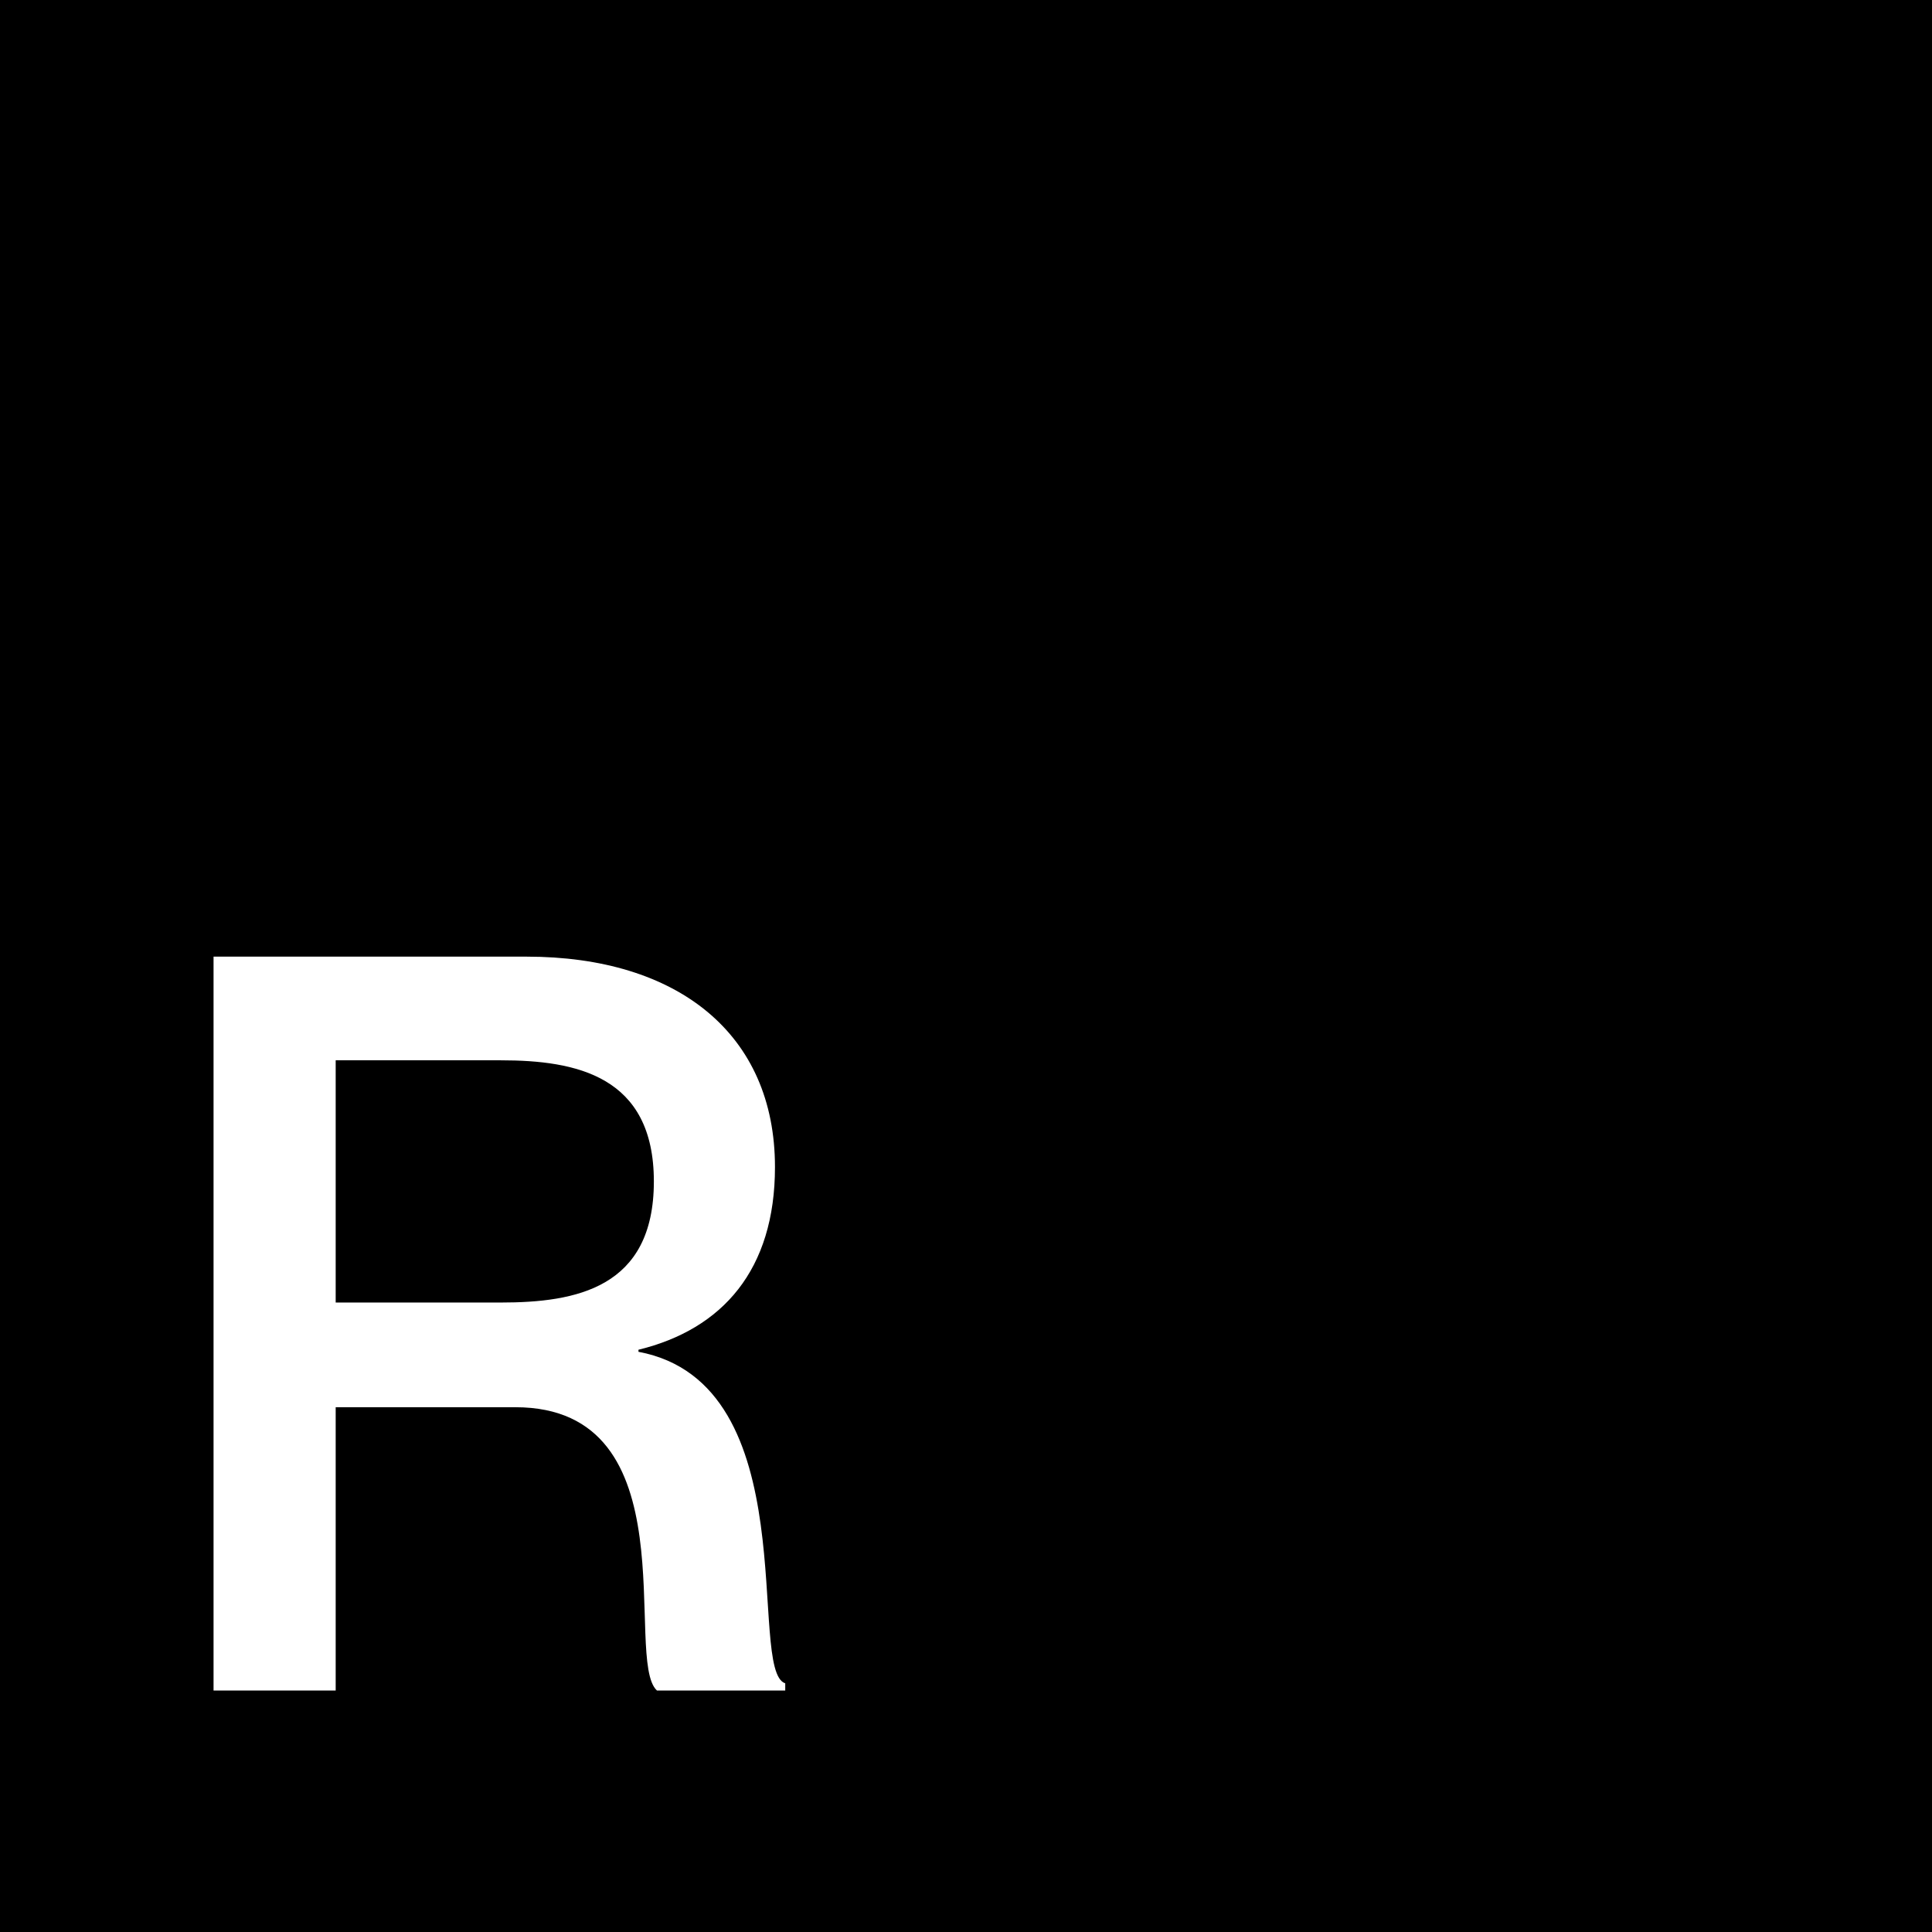 <svg xmlns="http://www.w3.org/2000/svg" width="64" height="64" fill="none"><rect width="100%" height="100%" fill="#808080" stroke="none"/><g clip-path="url(#a)"><path fill="#fff" d="M0 0h64v64H0z"/><path fill="#000" d="M0 0h64v64H0z"/><path fill="#fff" d="M7.074 56V31.69h10.37c4.998 0 8.228 2.55 8.228 6.97 0 3.4-1.734 5.372-4.522 6.052v.068c5.61 1.054 3.57 10.574 4.862 10.982V56h-4.25c-1.122-1.02 1.156-9.384-4.692-9.384h-5.95V56H7.074Zm4.046-20.876v8.024h5.474c2.482 0 5.066-.476 5.066-4.012 0-3.502-2.584-4.012-5.066-4.012H11.12Z"/></g><defs><clipPath id="a"><path fill="#fff" d="M0 0h64v64H0z"/></clipPath></defs></svg>